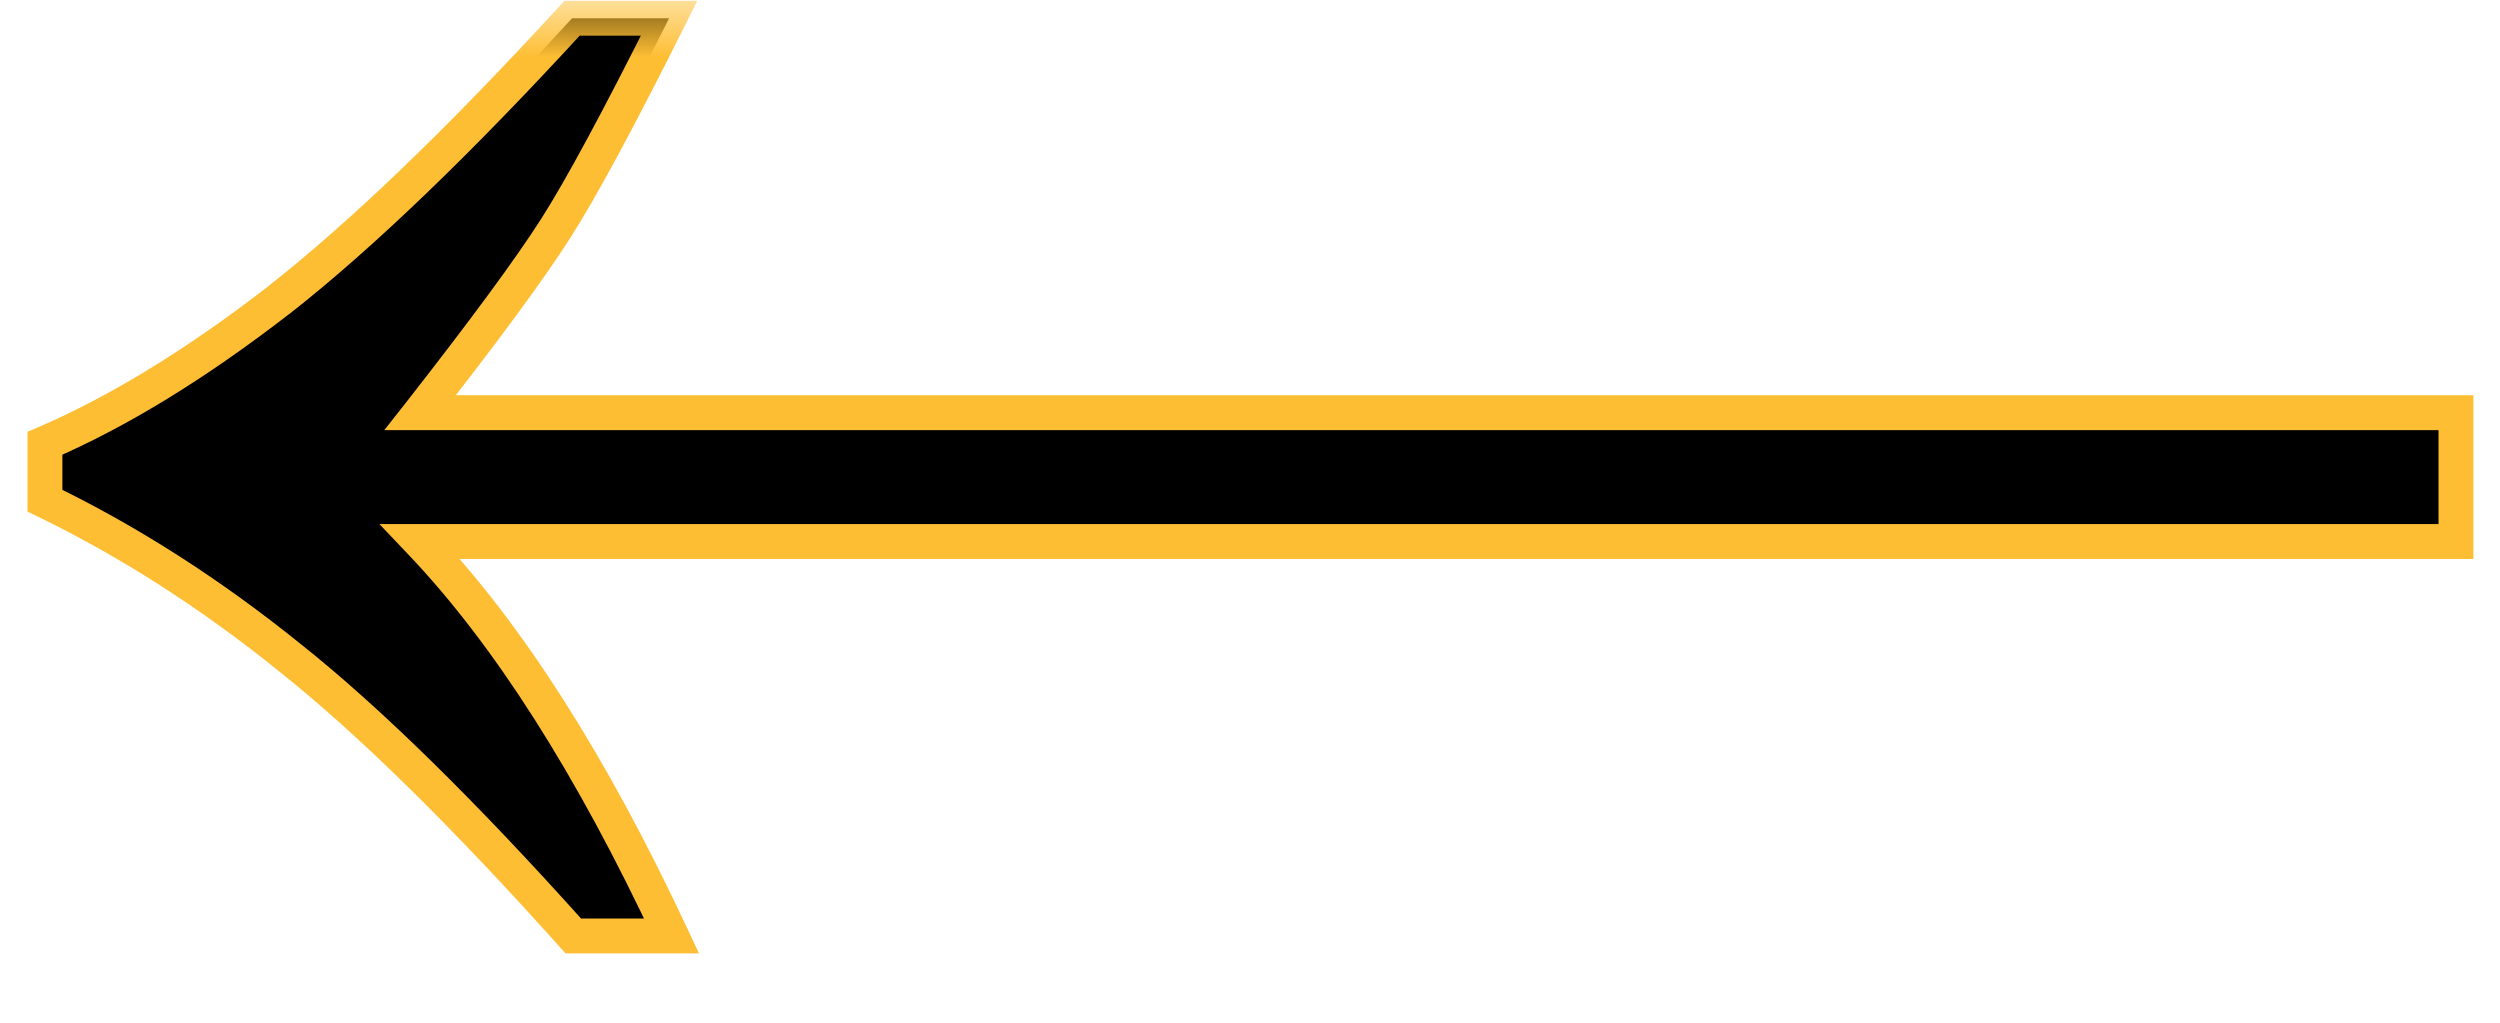 <svg width="22" height="9" viewBox="0 0 22 9" fill="none" xmlns="http://www.w3.org/2000/svg">
<mask id="path-1-outside-1_1615_314" maskUnits="userSpaceOnUse" x="-0.5" y="0" width="23" height="9" fill="black">
<rect fill="white" x="-0.5" width="23" height="9"/>
<path d="M5.034 0.161C4.038 1.246 3.177 2.074 2.451 2.643C1.724 3.205 1.039 3.624 0.395 3.901V4.406C1.136 4.766 1.855 5.226 2.552 5.788C3.248 6.342 4.079 7.158 5.045 8.237H5.91C5.206 6.731 4.469 5.575 3.697 4.766H21.613V3.631H3.697C4.266 2.905 4.663 2.366 4.888 2.014C5.113 1.662 5.446 1.044 5.888 0.161H5.034Z"/>
</mask>
<path d="M5.034 0.161C4.038 1.246 3.177 2.074 2.451 2.643C1.724 3.205 1.039 3.624 0.395 3.901V4.406C1.136 4.766 1.855 5.226 2.552 5.788C3.248 6.342 4.079 7.158 5.045 8.237H5.91C5.206 6.731 4.469 5.575 3.697 4.766H21.613V3.631H3.697C4.266 2.905 4.663 2.366 4.888 2.014C5.113 1.662 5.446 1.044 5.888 0.161H5.034Z" fill="black"/>
<path d="M5.034 0.161L4.921 0.057L4.967 0.007H5.034V0.161ZM2.451 2.643L2.545 2.764L2.544 2.764L2.451 2.643ZM0.395 3.901H0.242V3.8L0.335 3.76L0.395 3.901ZM0.395 4.406L0.328 4.544L0.242 4.502V4.406H0.395ZM2.552 5.788L2.456 5.908L2.455 5.907L2.552 5.788ZM5.045 8.237V8.39H4.977L4.931 8.339L5.045 8.237ZM5.91 8.237L6.049 8.172L6.151 8.39H5.91V8.237ZM3.697 4.766L3.586 4.872L3.339 4.612H3.697V4.766ZM21.613 4.766H21.766V4.919H21.613V4.766ZM21.613 3.631V3.478H21.766V3.631H21.613ZM3.697 3.631V3.785H3.382L3.577 3.537L3.697 3.631ZM5.888 0.161V0.007H6.136L6.025 0.229L5.888 0.161ZM5.034 0.161L5.147 0.264C4.148 1.353 3.281 2.187 2.545 2.764L2.451 2.643L2.356 2.522C3.073 1.96 3.928 1.14 4.921 0.057L5.034 0.161ZM2.451 2.643L2.544 2.764C1.811 3.331 1.115 3.758 0.456 4.042L0.395 3.901L0.335 3.76C0.964 3.489 1.638 3.078 2.357 2.522L2.451 2.643ZM0.395 3.901H0.549V4.406H0.395H0.242V3.901H0.395ZM0.395 4.406L0.462 4.268C1.215 4.633 1.943 5.1 2.648 5.669L2.552 5.788L2.455 5.907C1.767 5.352 1.058 4.898 0.328 4.544L0.395 4.406ZM2.552 5.788L2.647 5.668C3.353 6.23 4.191 7.053 5.159 8.134L5.045 8.237L4.931 8.339C3.968 7.264 3.143 6.454 2.456 5.908L2.552 5.788ZM5.045 8.237V8.083H5.91V8.237V8.39H5.045V8.237ZM5.91 8.237L5.771 8.302C5.071 6.805 4.342 5.664 3.586 4.872L3.697 4.766L3.808 4.66C4.595 5.485 5.341 6.658 6.049 8.172L5.91 8.237ZM3.697 4.766V4.612H21.613V4.766V4.919H3.697V4.766ZM21.613 4.766H21.459V3.631H21.613H21.766V4.766H21.613ZM21.613 3.631V3.785H3.697V3.631V3.478H21.613V3.631ZM3.697 3.631L3.577 3.537C4.145 2.811 4.538 2.277 4.759 1.931L4.888 2.014L5.017 2.096C4.788 2.455 4.388 2.999 3.818 3.726L3.697 3.631ZM4.888 2.014L4.759 1.931C4.979 1.587 5.309 0.976 5.751 0.092L5.888 0.161L6.025 0.229C5.583 1.113 5.247 1.737 5.017 2.096L4.888 2.014ZM5.888 0.161V0.314H5.034V0.161V0.007H5.888V0.161Z" fill="#FEBE34" mask="url(#path-1-outside-1_1615_314)"/>
</svg>
